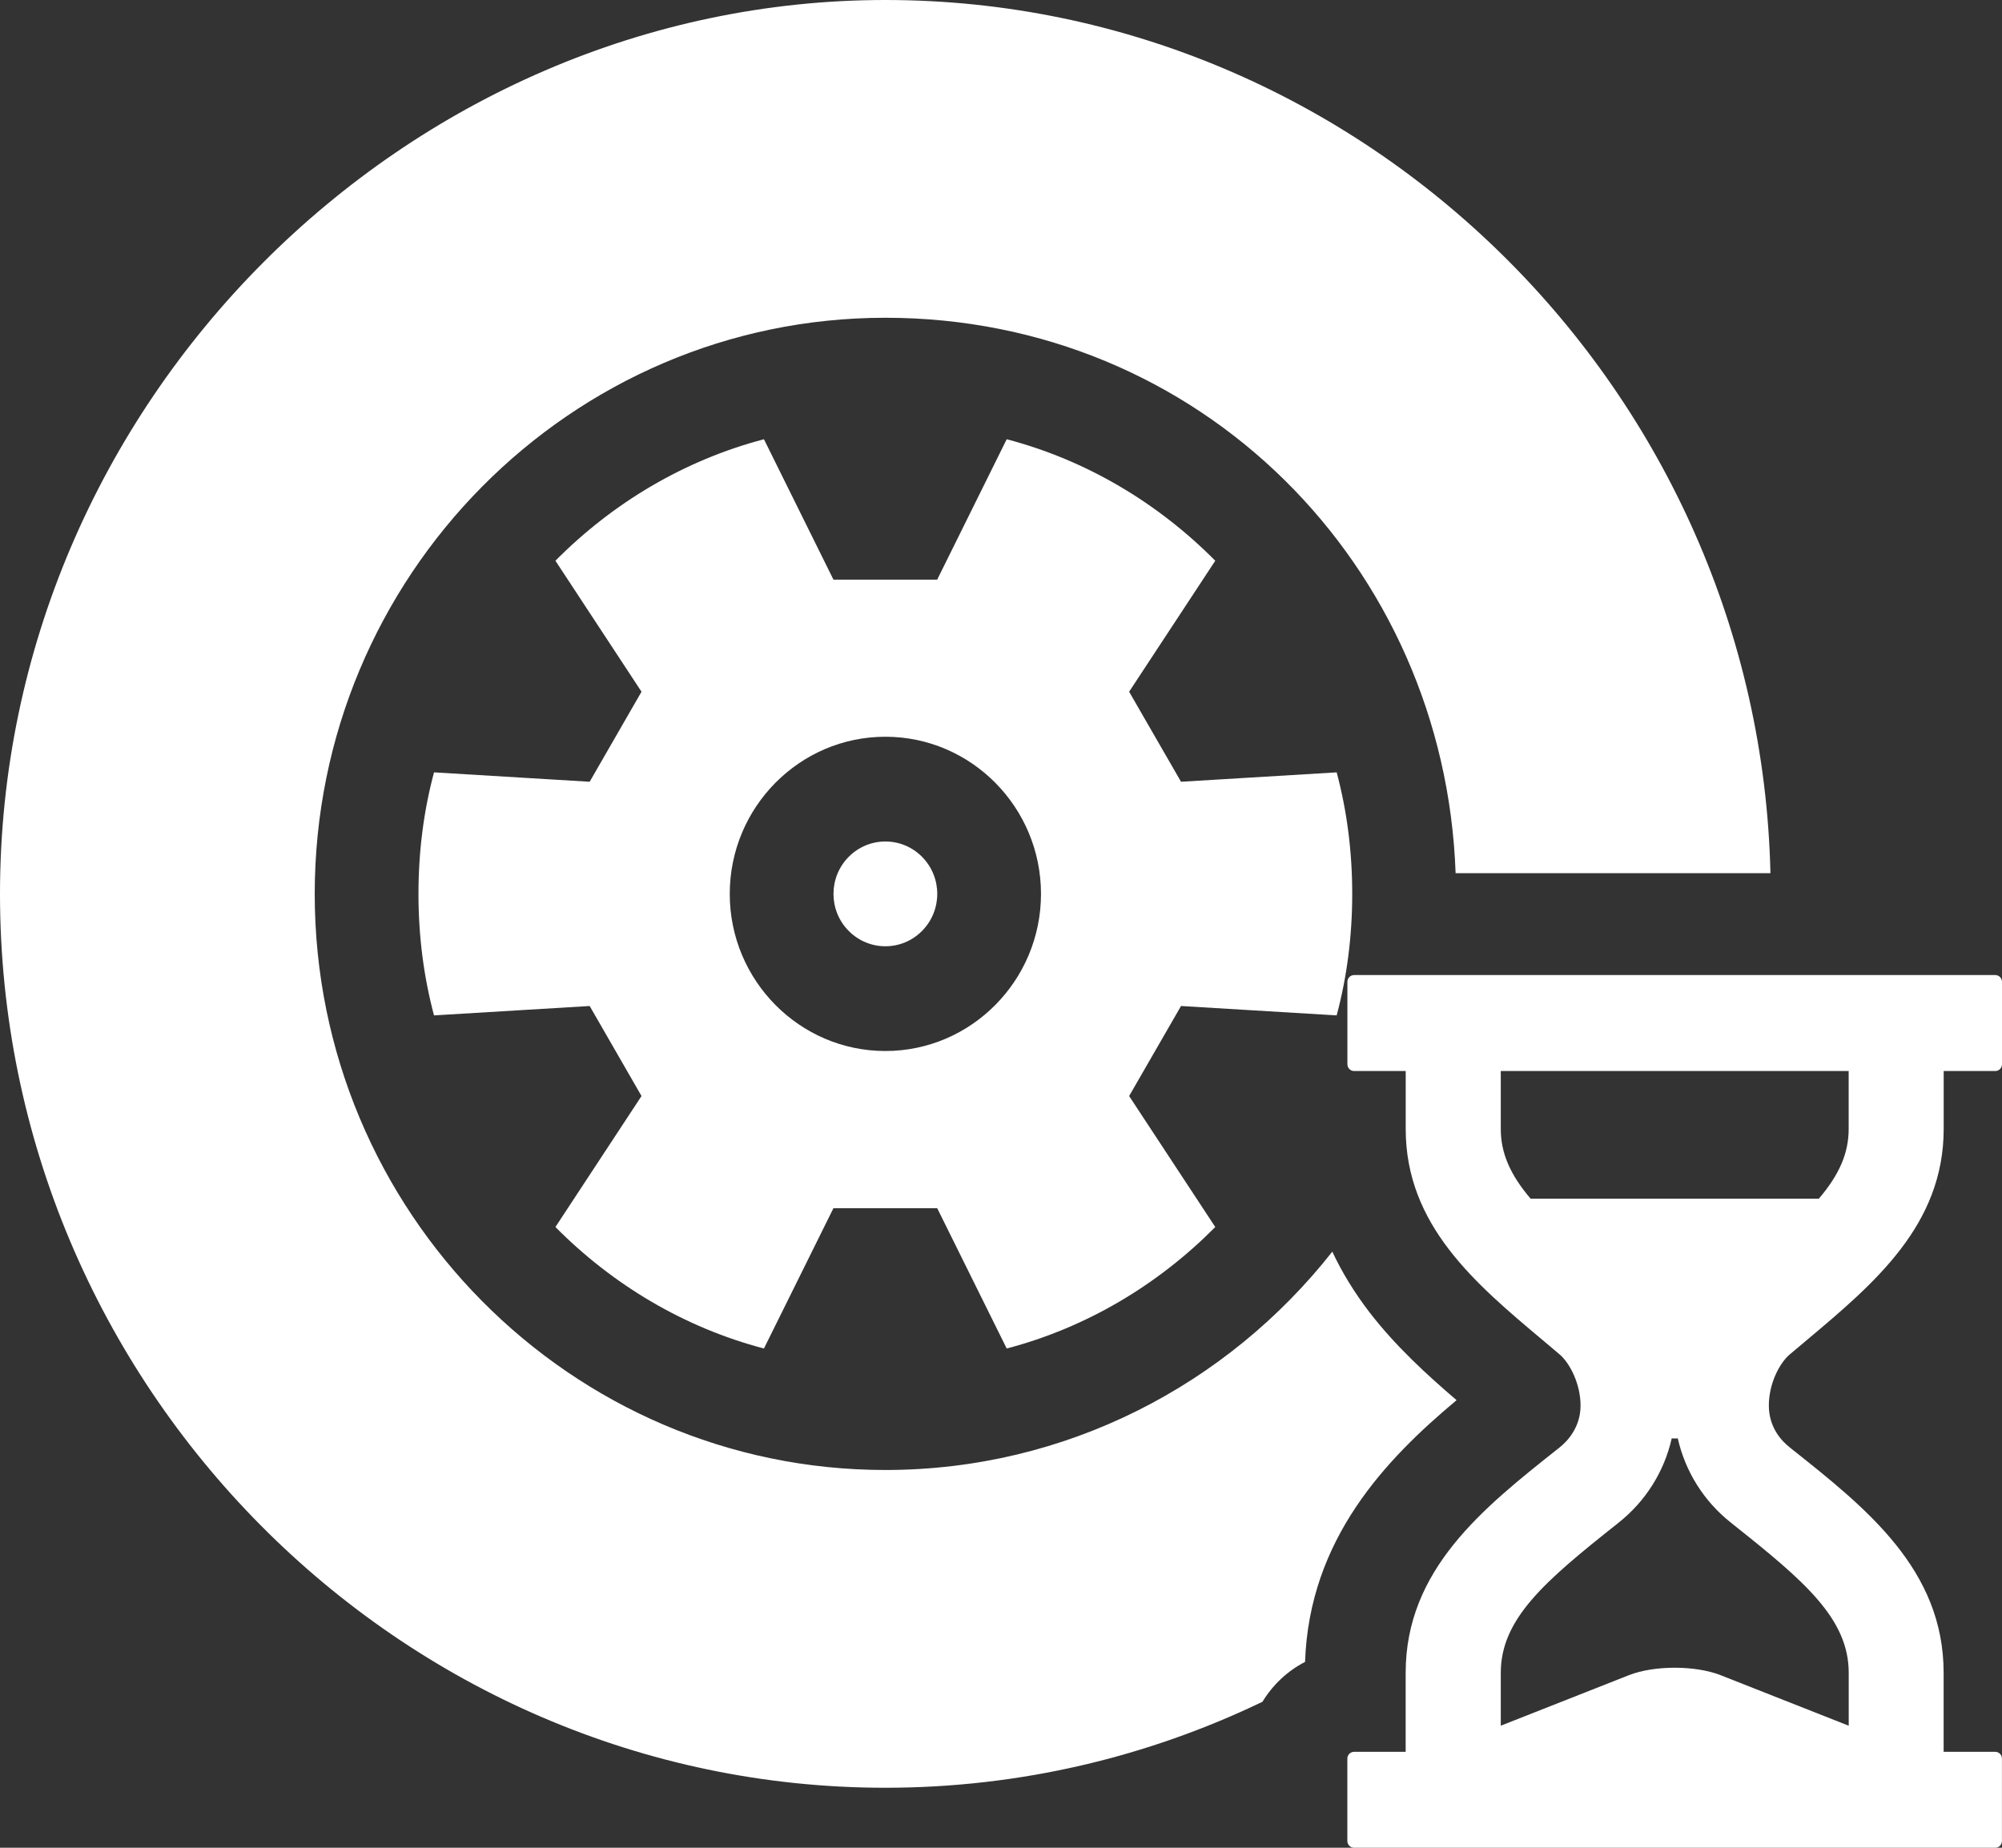 <svg width="39" height="36" viewBox="0 0 39 36" fill="none" xmlns="http://www.w3.org/2000/svg">
<rect x="0" y="0" width="39" height="36" fill="#333333" stroke="none"/>
<path d="M25.423 32.379C25.507 29.983 26.994 28.434 28.375 27.28C27.795 26.783 27.186 26.227 26.678 25.567C26.386 25.186 26.144 24.792 25.954 24.386C23.916 26.976 20.771 28.64 17.247 28.64C11.118 28.64 6.131 23.605 6.131 17.416C6.131 11.226 11.118 6.191 17.247 6.191C23.377 6.191 28.144 11.009 28.356 17.012H34.489C34.275 7.631 26.587 0 17.247 0C7.908 0 0 7.849 0 17.416C0 26.982 7.774 34.831 17.247 34.831C19.869 34.831 22.361 34.229 24.593 33.156C24.794 32.826 25.08 32.556 25.423 32.379Z" fill="white"/>
<path d="M34.866 26.388C34.977 26.294 35.088 26.2 35.2 26.107C36.51 25.006 37.864 23.869 37.864 21.995V20.867H38.869C38.941 20.867 39 20.808 39 20.734V19.13C39 19.056 38.941 18.997 38.869 18.997H26.379C26.307 18.997 26.248 19.056 26.248 19.13V20.734C26.248 20.808 26.307 20.867 26.379 20.867H27.384V21.996C27.384 23.87 28.739 25.007 30.05 26.108C30.16 26.201 30.272 26.294 30.382 26.388C30.58 26.556 30.79 26.962 30.79 27.384C30.79 27.806 30.537 28.077 30.386 28.197L30.347 28.228C28.89 29.384 27.383 30.579 27.383 32.593V34.131H26.379C26.306 34.131 26.247 34.19 26.247 34.263V35.868C26.247 35.941 26.306 36 26.379 36H38.868C38.941 36 38.999 35.941 38.999 35.868V34.263C38.999 34.19 38.941 34.131 38.868 34.131H37.863V32.593C37.863 30.579 36.356 29.384 34.9 28.228L34.862 28.197C34.71 28.078 34.458 27.814 34.458 27.384C34.458 26.954 34.668 26.556 34.865 26.388H34.866ZM36.013 33.622L33.519 32.638C33.026 32.444 32.224 32.444 31.731 32.638L29.236 33.622V32.592C29.236 31.541 30.093 30.807 31.492 29.698L31.529 29.668C32.055 29.252 32.42 28.672 32.566 28.024C32.606 28.027 32.644 28.027 32.684 28.024C32.83 28.672 33.195 29.252 33.72 29.667L33.758 29.698C35.157 30.807 36.014 31.541 36.014 32.592V33.622H36.013ZM29.236 21.996V20.867H36.013V21.997C36.013 22.462 35.834 22.883 35.432 23.354H29.817C29.416 22.883 29.236 22.462 29.236 21.996Z" fill="white"/>
<path d="M17.962 18.137C18.357 17.739 18.357 17.092 17.962 16.694C17.568 16.295 16.928 16.295 16.533 16.694C16.138 17.092 16.138 17.739 16.533 18.137C16.928 18.536 17.568 18.536 17.962 18.137Z" fill="white"/>
<path d="M21.996 13.477L23.674 10.925C22.562 9.803 21.167 8.966 19.611 8.558L18.257 11.293H16.236L14.882 8.558C13.326 8.966 11.931 9.803 10.82 10.925L12.497 13.477L11.487 15.231L8.455 15.048C8.252 15.803 8.152 16.599 8.152 17.416C8.152 18.232 8.253 19.028 8.455 19.783L11.487 19.6L12.497 21.354L10.82 23.906C11.931 25.028 13.326 25.865 14.882 26.273L16.236 23.539H18.257L19.611 26.273C21.168 25.865 22.562 25.029 23.674 23.906L21.996 21.354L23.007 19.6L26.039 19.783C26.241 19.028 26.342 18.232 26.342 17.416C26.342 16.599 26.241 15.803 26.039 15.048L23.007 15.231L21.996 13.477ZM17.247 20.477C15.576 20.477 14.216 19.103 14.216 17.416C14.216 15.728 15.576 14.354 17.247 14.354C18.919 14.354 20.279 15.728 20.279 17.416C20.279 19.103 18.919 20.477 17.247 20.477Z" fill="white"/>
</svg>
